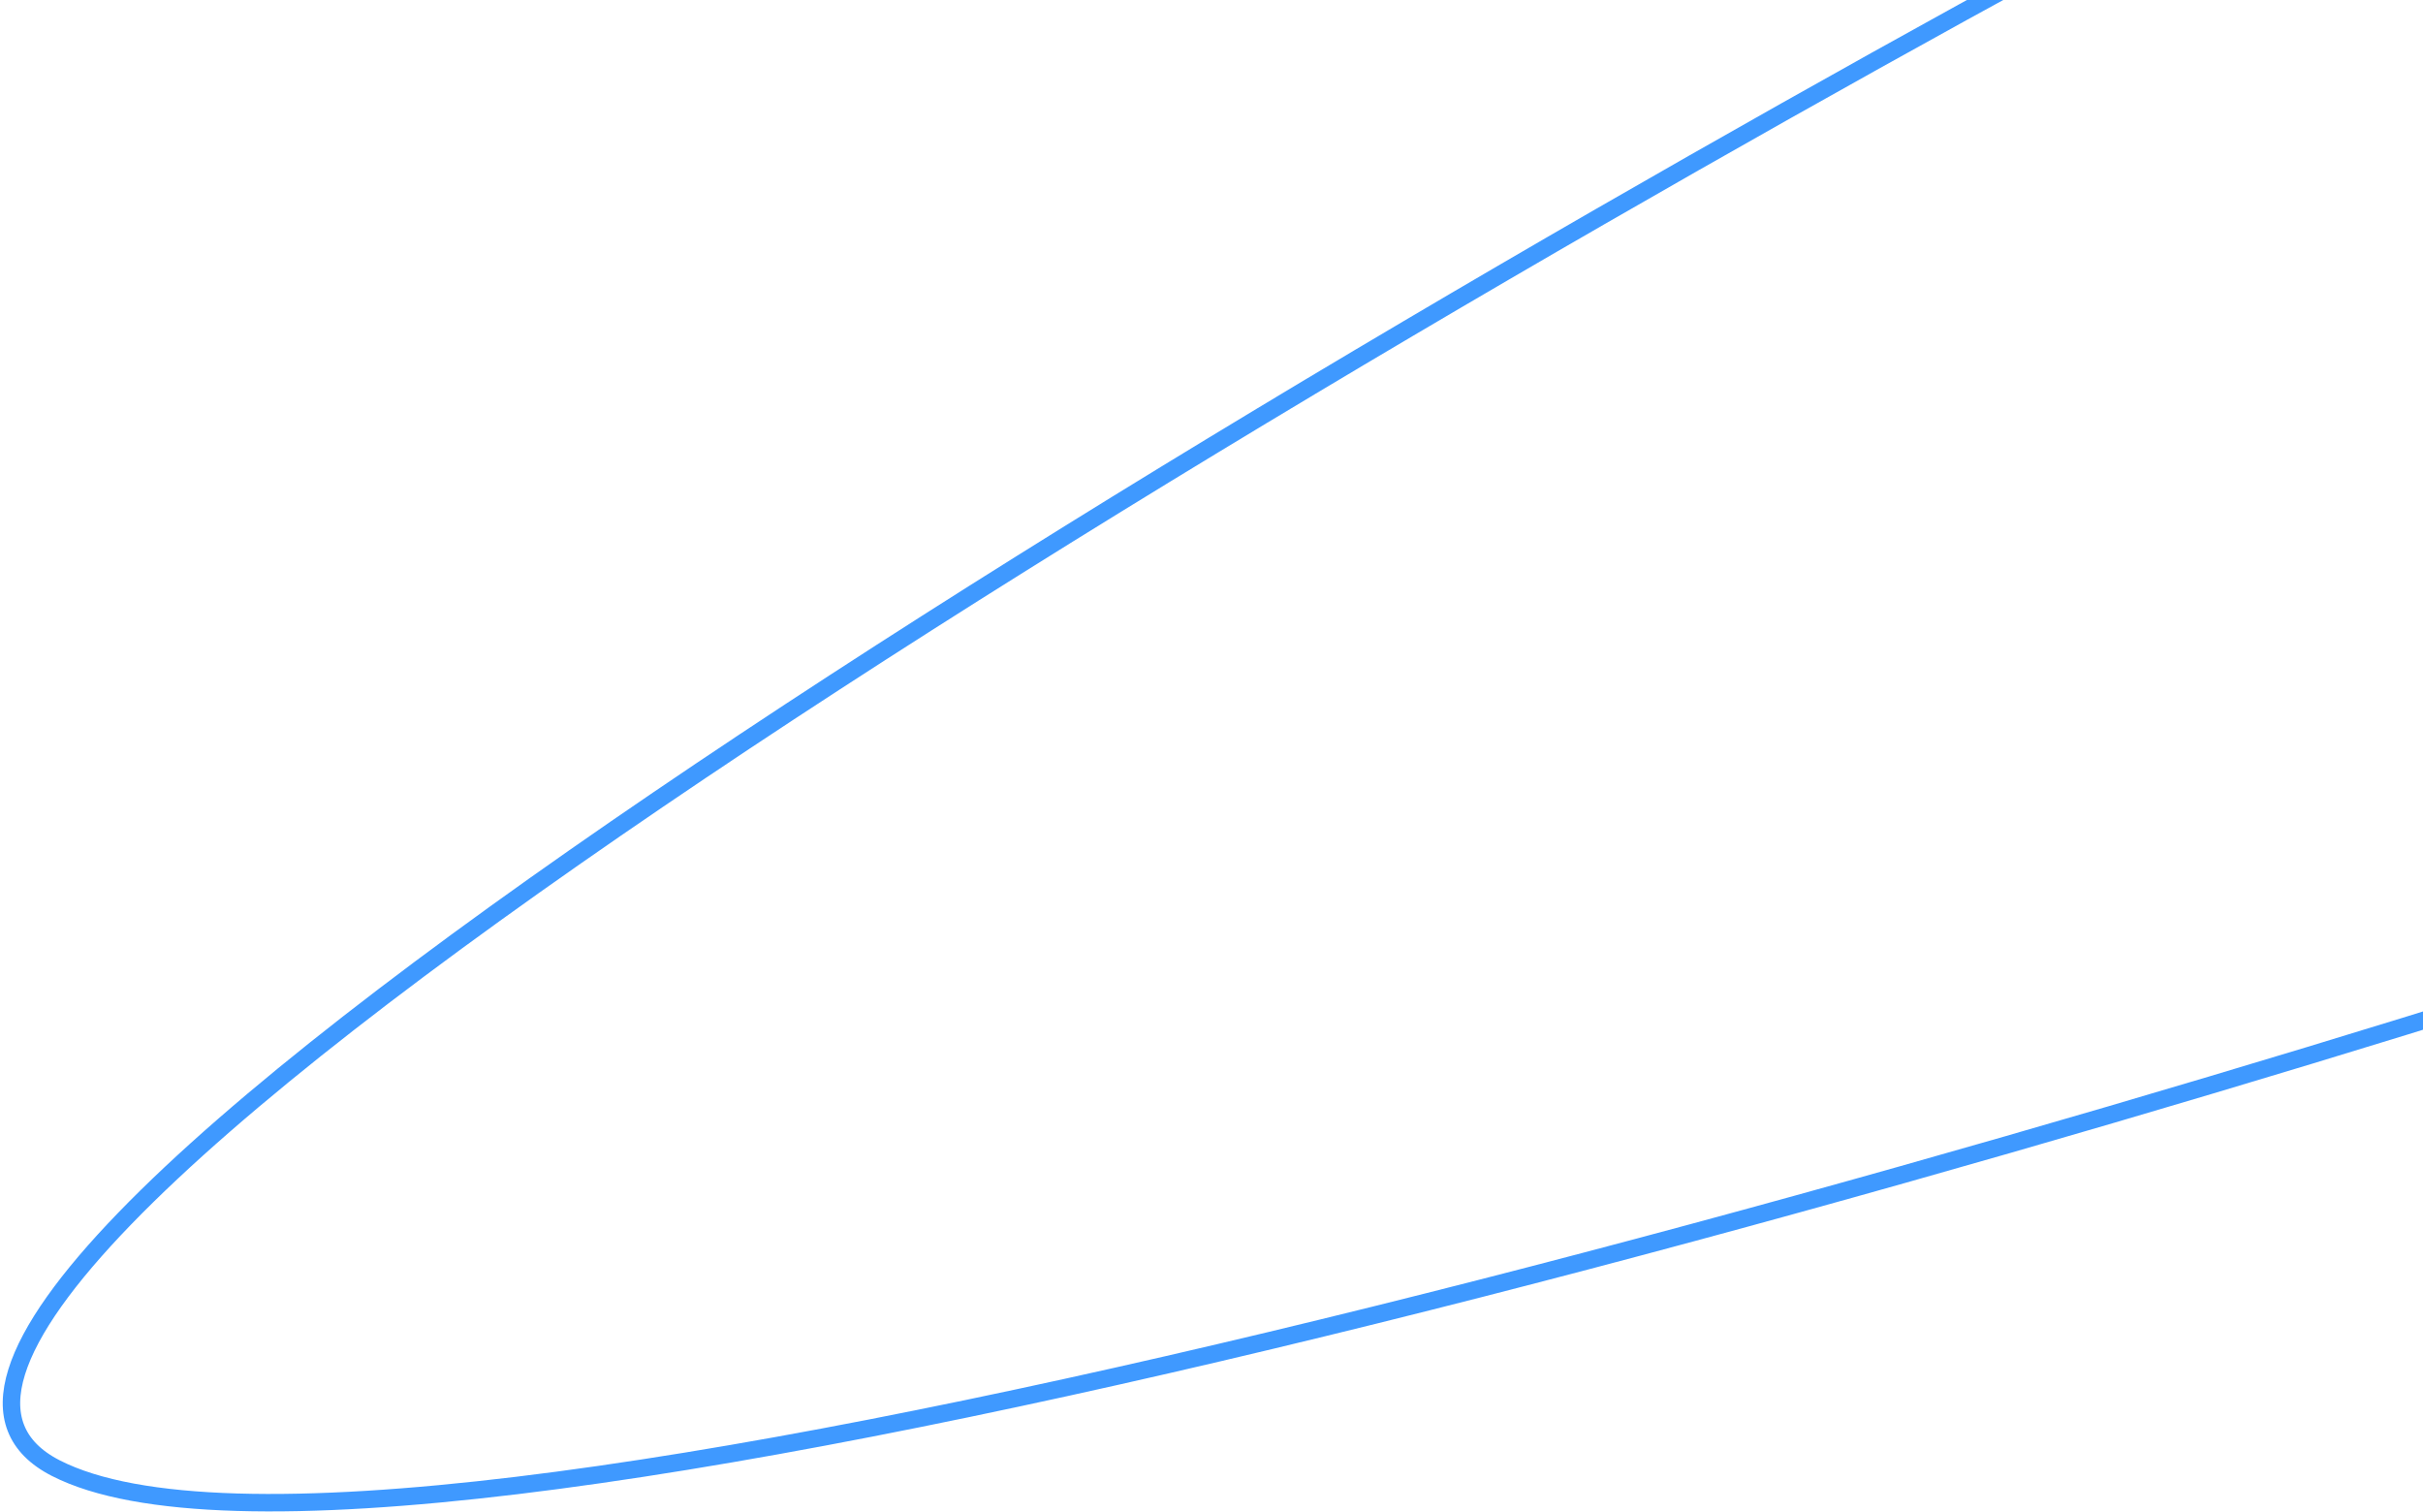 <?xml version="1.0" encoding="UTF-8"?> <svg xmlns="http://www.w3.org/2000/svg" width="694" height="433" viewBox="0 0 694 433" fill="none"><path d="M810.5 255C584.833 330.167 110 468.5 16 420.5C-78 372.5 372.167 105.5 609 -22" stroke="#3F99FF" stroke-width="5"></path></svg> 